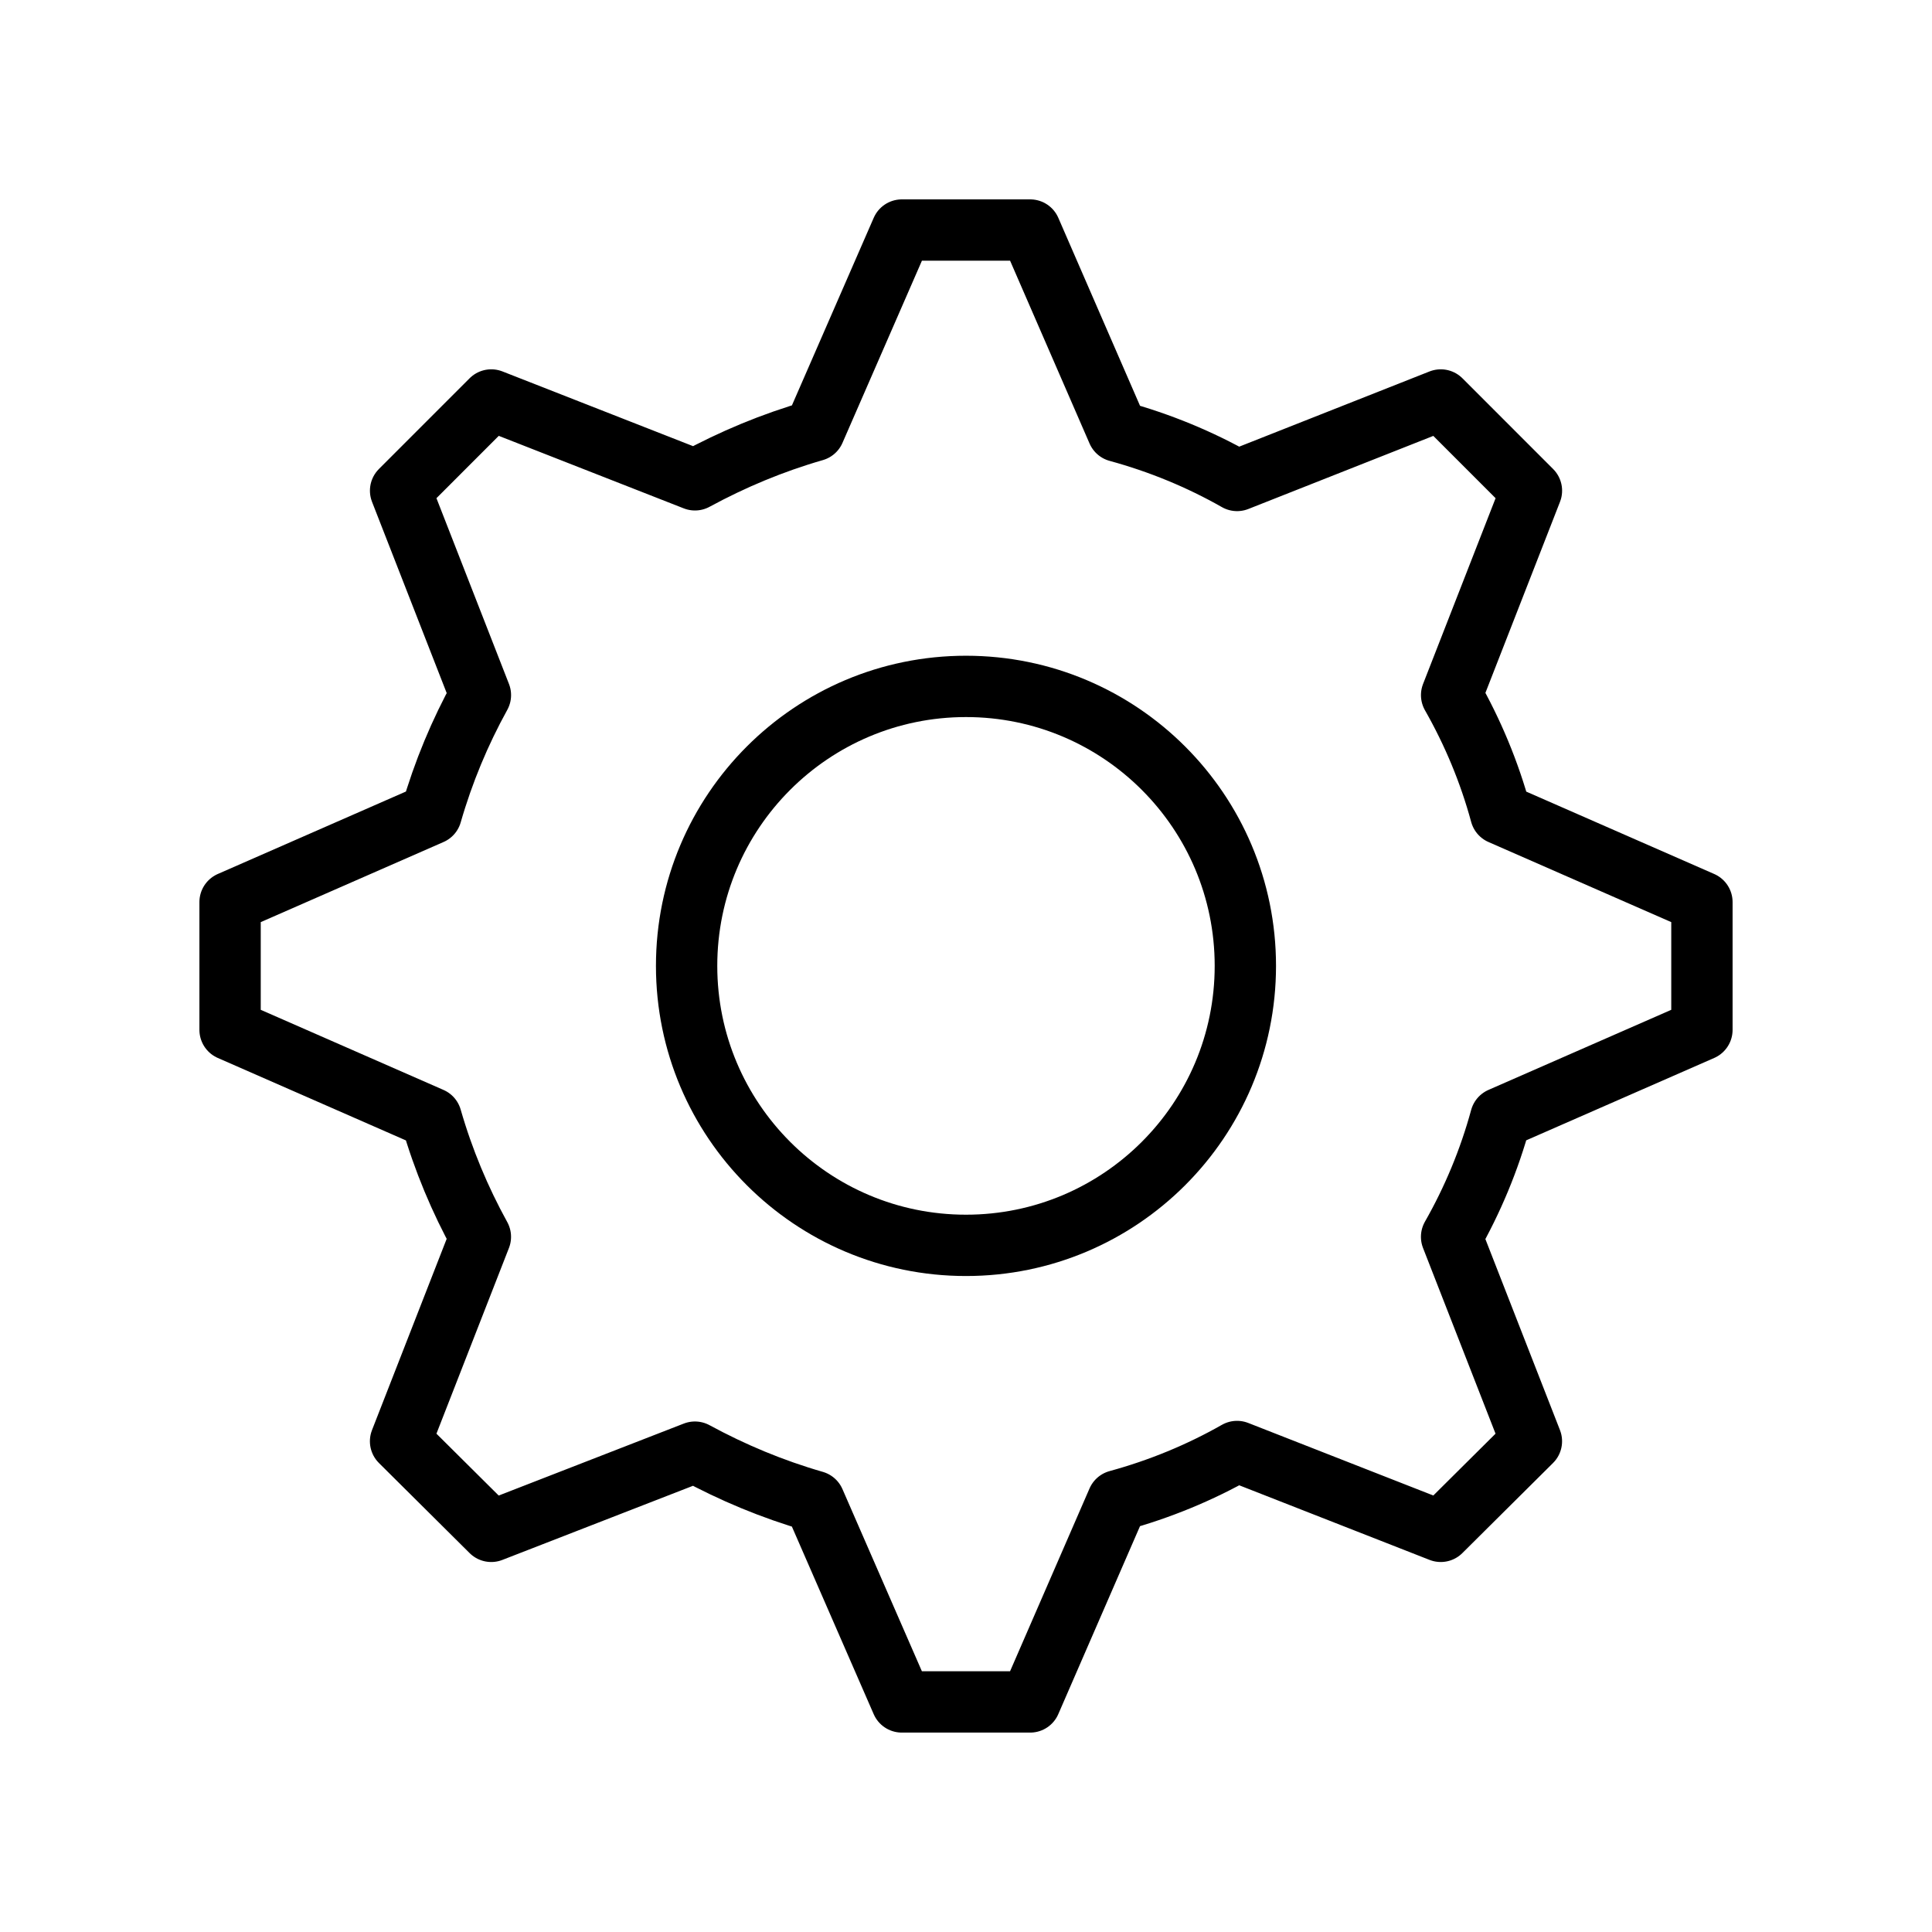 <?xml version="1.0" encoding="UTF-8"?>
<!-- Uploaded to: SVG Repo, www.svgrepo.com, Generator: SVG Repo Mixer Tools -->
<svg width="800px" height="800px" version="1.1" viewBox="144 144 512 512" xmlns="http://www.w3.org/2000/svg">
 <g fill="none" stroke="#000000" stroke-linecap="round" stroke-linejoin="round" stroke-miterlimit="10" stroke-width="2">
  <path transform="matrix(8.126 0 0 8.126 148.09 148.09)" d="m48.44 35.958c-0.375 1.375-0.916 2.667-1.603 3.875l2.603 6.667-2.957 2.938-6.643-2.604c-1.208 0.687-2.52 1.229-3.894 1.604l-2.853 6.563h-4.186l-2.853-6.542c-1.374-0.396-2.666-0.937-3.894-1.604l-6.643 2.583-2.957-2.938 2.603-6.667c-0.666-1.208-1.208-2.5-1.604-3.875l-6.559-2.875v-4.167l6.56-2.875c0.396-1.375 0.937-2.667 1.604-3.875l-2.603-6.667 2.957-2.958 6.643 2.604c1.229-0.667 2.52-1.208 3.894-1.604l2.853-6.542h4.186l2.853 6.563c1.374 0.375 2.686 0.917 3.894 1.604l6.643-2.625 2.957 2.958-2.603 6.667c0.687 1.208 1.229 2.5 1.603 3.875l6.56 2.875v4.167z"/>
  <path transform="matrix(8.126 0 0 8.126 148.09 148.09)" d="m40.111 30.996c0 5.034-4.079 9.115-9.111 9.115-5.032 0-9.111-4.081-9.111-9.115 0-5.034 4.079-9.114 9.111-9.114 5.032 0 9.111 4.081 9.111 9.114"/>
 </g>
</svg>